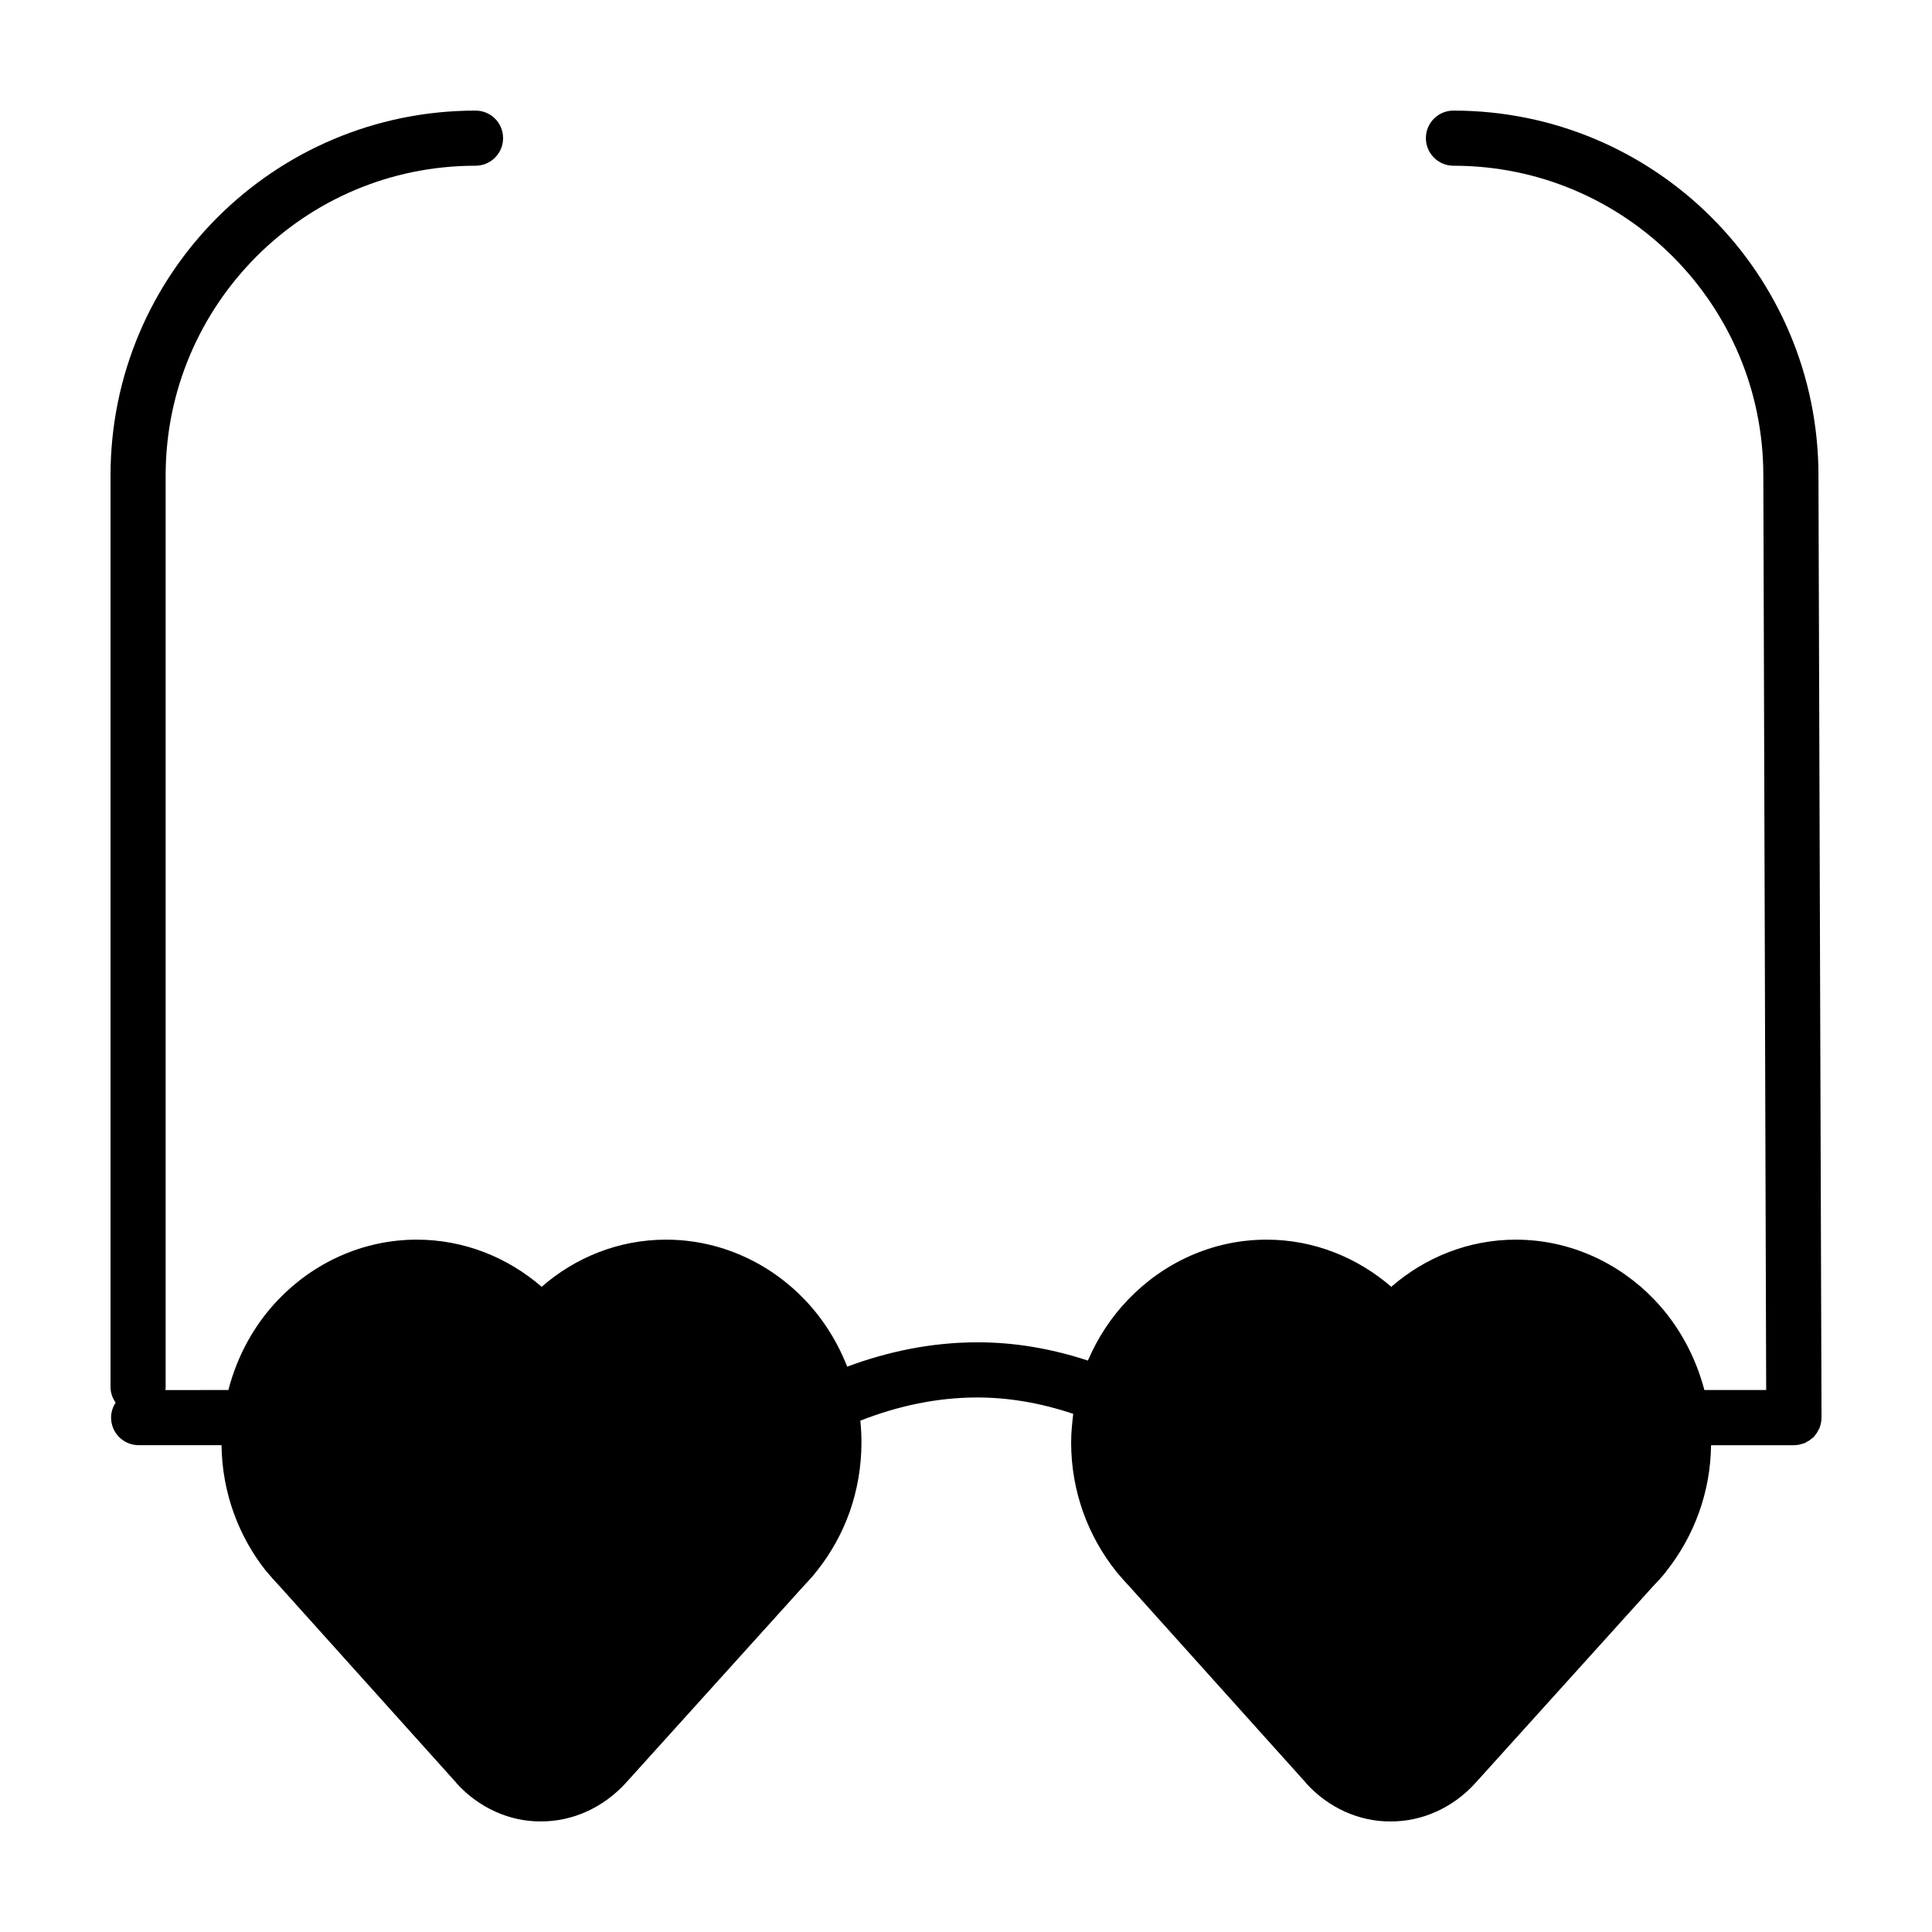 <?xml version="1.0" encoding="UTF-8"?>
<!-- Uploaded to: ICON Repo, www.svgrepo.com, Generator: ICON Repo Mixer Tools -->
<svg fill="#000000" width="800px" height="800px" version="1.1" viewBox="144 144 512 512" xmlns="http://www.w3.org/2000/svg">
 <path d="m625.91 270.04c0-53.453-43.277-96.73-96.73-96.73-4.031 0-7.305 3.223-7.305 7.305 0 4.031 3.273 7.305 7.305 7.305 22.723 0 43.176 9.168 58.09 24.031 14.863 14.914 24.031 35.367 24.031 58.09v0.051l0.754 242.28h-16.375c-2.418-9.168-7.004-17.434-13.301-23.98-9.32-9.723-22.371-15.871-36.676-15.871-12.543 0-24.082 4.734-33 12.496-8.969-7.758-20.504-12.496-33.051-12.496-14.359 0-27.355 6.144-36.676 15.871-4.484 4.637-8.062 10.125-10.68 16.172-9.977-3.273-19.699-4.836-29.07-4.836h-0.203c-12.242 0-23.781 2.469-34.512 6.449-2.621-6.699-6.449-12.746-11.285-17.785-9.32-9.723-22.371-15.871-36.727-15.871-12.543 0-24.082 4.734-32.949 12.496-8.969-7.758-20.504-12.496-33.102-12.496-14.309 0-27.355 6.144-36.676 15.871-6.297 6.551-10.883 14.812-13.25 23.98l-16.676 0.004 0.051-0.855v-241.48c0-22.723 9.219-43.176 24.082-58.09 14.863-14.863 35.316-24.031 58.039-24.031 4.031 0 7.305-3.273 7.305-7.305 0-4.082-3.273-7.305-7.305-7.305-53.453 0-96.73 43.277-96.73 96.73v241.48c0 1.562 0.504 3.023 1.359 4.18-0.754 1.16-1.211 2.519-1.211 3.981 0 4.031 3.273 7.305 7.305 7.305h21.965c0.152 12.645 4.586 24.285 11.84 33.402l0.203 0.203c0.906 1.109 2.066 2.418 3.273 3.68l46.906 52.195v0.051c5.996 6.648 14.207 10.227 22.371 10.176 8.312 0.051 16.574-3.578 22.672-10.328l46.855-51.891c1.109-1.211 2.367-2.469 3.578-4.082l0.102-0.102c3.68-4.637 6.648-9.926 8.664-15.617 2.016-5.742 3.125-11.941 3.125-18.391 0-1.965-0.102-3.93-0.301-5.793 9.773-3.828 20.152-6.144 31.035-6.144 8.16 0 16.625 1.41 25.391 4.332-0.301 2.519-0.555 4.988-0.555 7.609 0 12.949 4.484 24.789 11.891 34.109l0.152 0.203c0.957 1.109 2.066 2.418 3.273 3.68l46.906 52.195v0.051c5.996 6.648 14.207 10.227 22.418 10.176 8.312 0.051 16.574-3.578 22.621-10.328l46.855-51.891c1.16-1.211 2.367-2.469 3.629-4.082v-0.051l0.051-0.051c7.203-9.117 11.637-20.656 11.789-33.301h21.965l0.707-0.051 0.754-0.102 0.656-0.203 0.754-0.203 0.555-0.352 0.656-0.352 0.504-0.402 0.605-0.453 0.352-0.453 0.504-0.656 0.301-0.555 0.402-0.707 0.203-0.605 0.203-0.754 0.102-0.707 0.051-0.754z"/>
</svg>